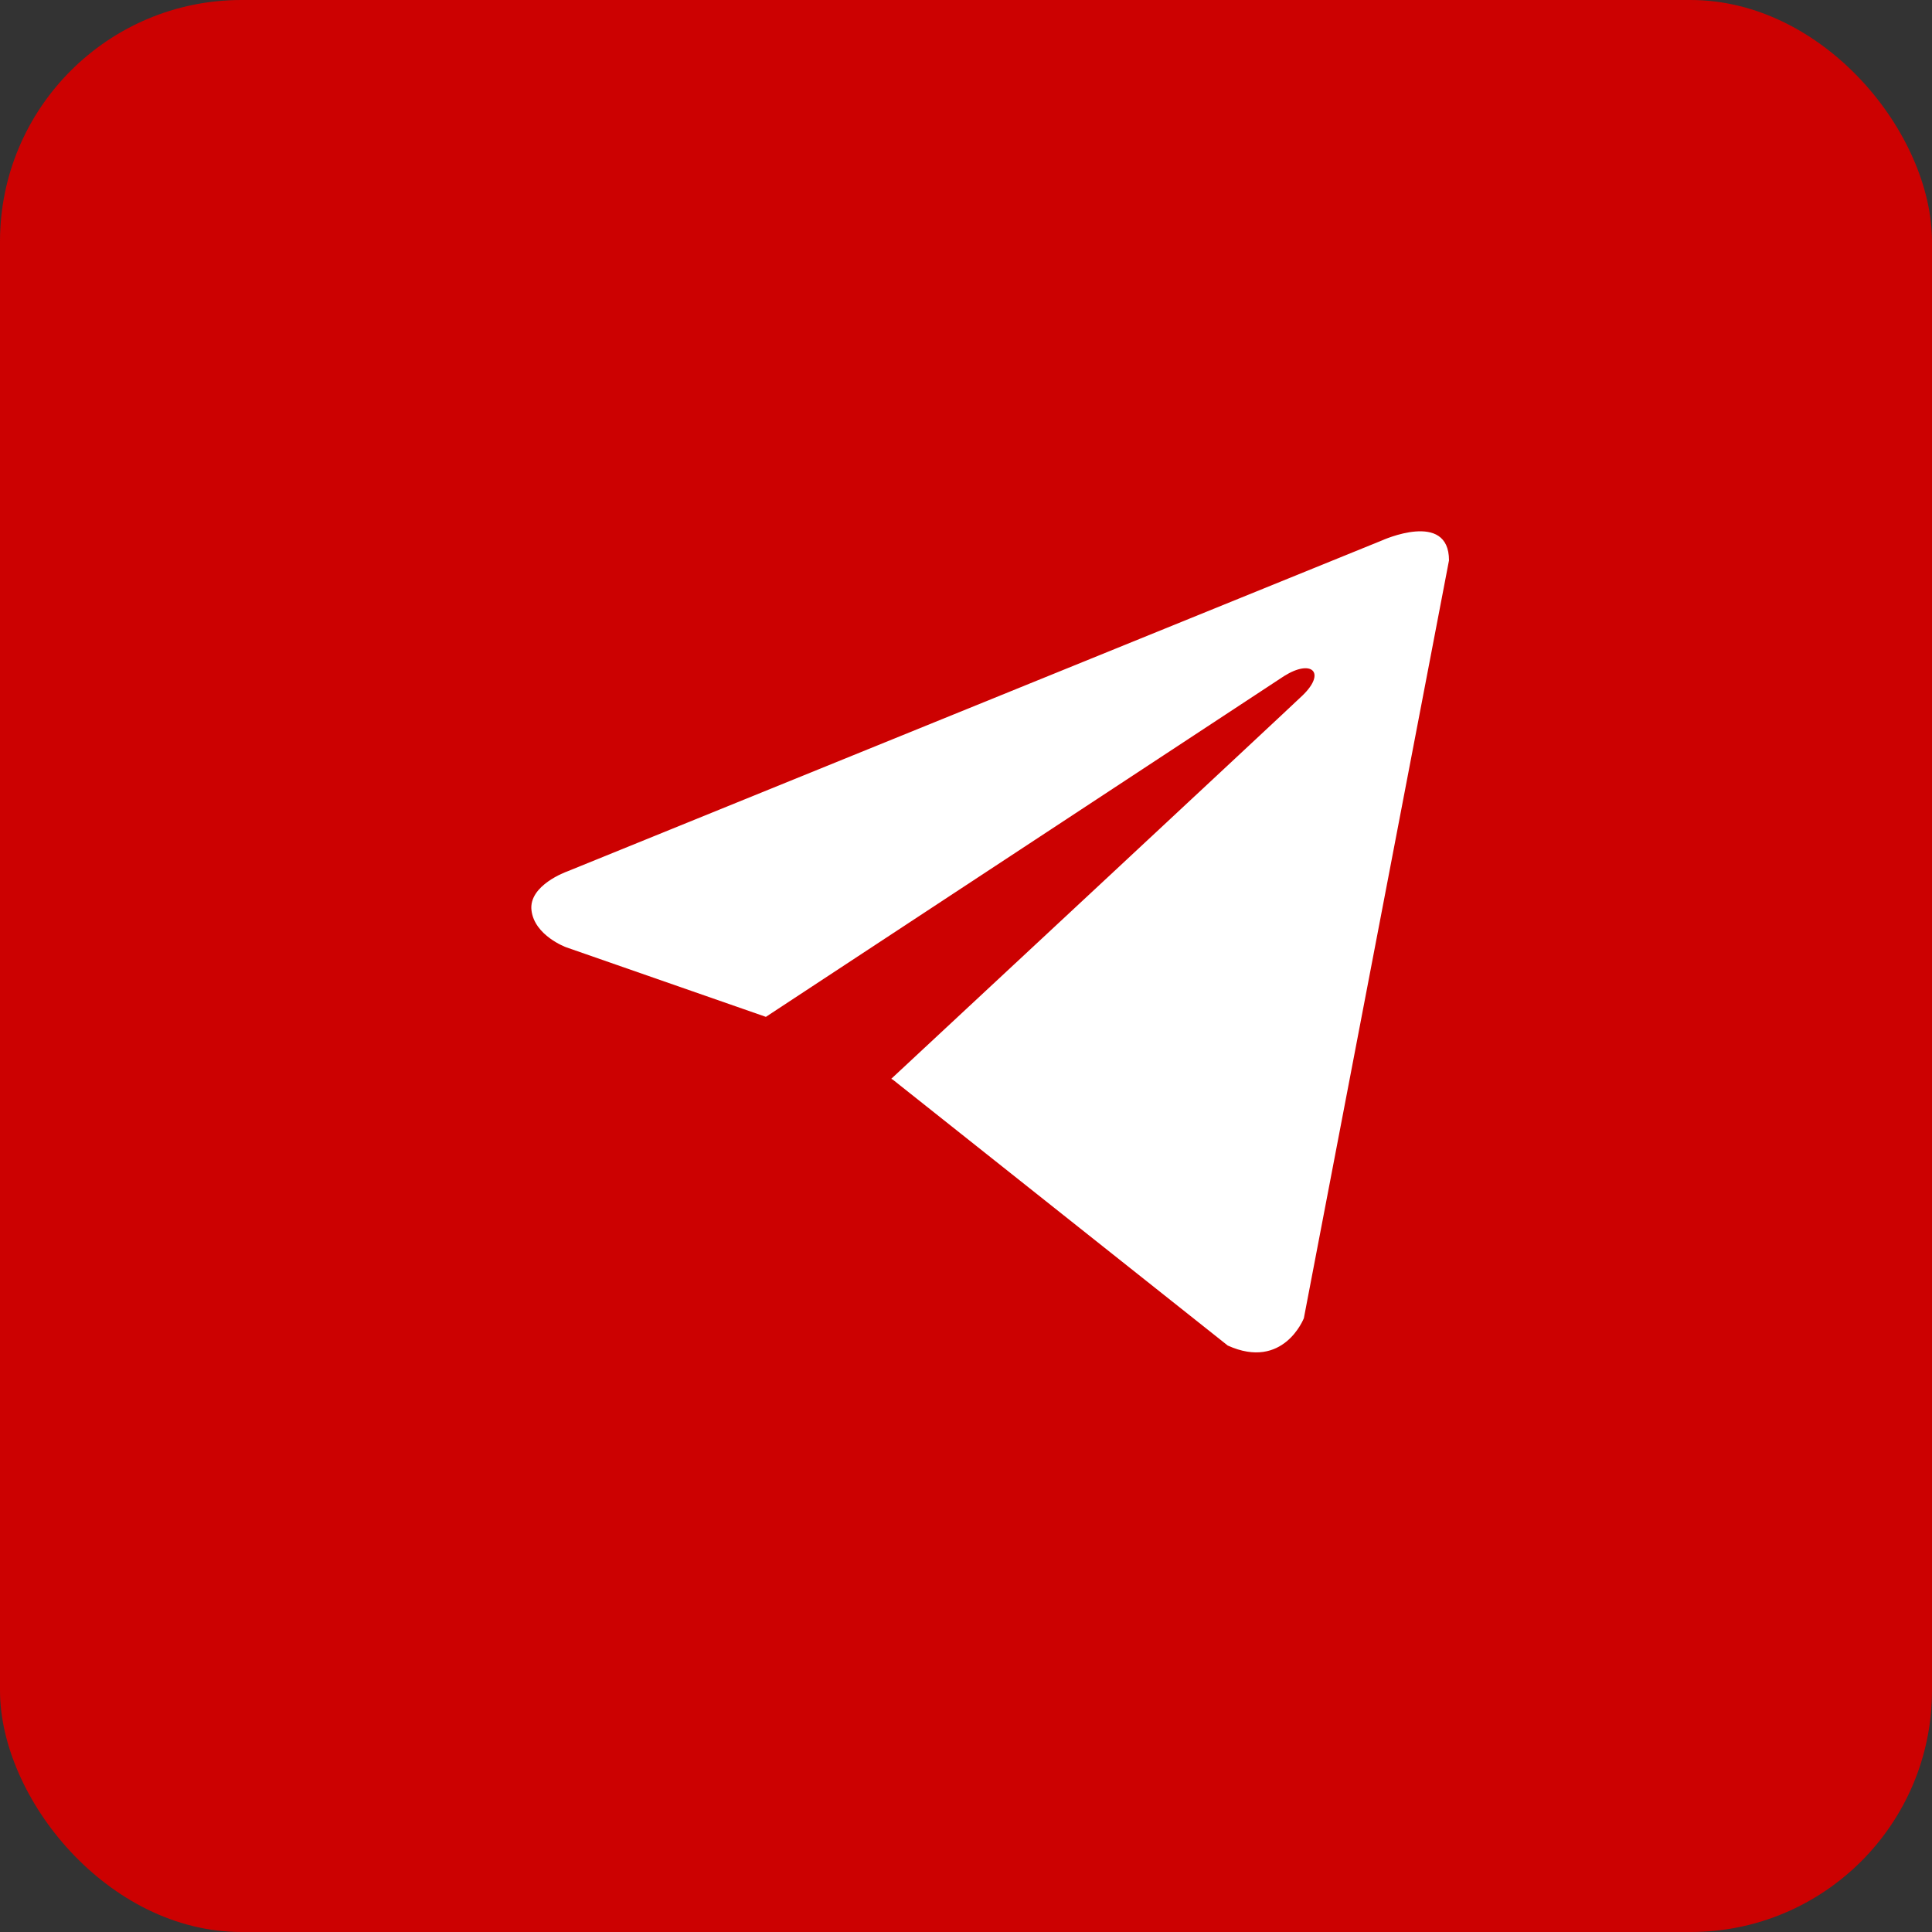 <?xml version="1.0" encoding="UTF-8"?> <svg xmlns="http://www.w3.org/2000/svg" width="40" height="40" viewBox="0 0 40 40" fill="none"><rect x="0" y="0" width="40" height="40" fill="#333333" stroke="none"/><rect width="40" height="40" rx="5" fill="#CC0101"></rect><path d="M30 11.602L26.995 27.292C26.995 27.292 26.574 28.38 25.419 27.858L18.485 22.353L18.452 22.336C19.389 21.465 26.652 14.703 26.97 14.396C27.461 13.921 27.156 13.639 26.586 13.997L15.857 21.053L11.718 19.611C11.718 19.611 11.066 19.371 11.004 18.849C10.94 18.326 11.739 18.044 11.739 18.044L28.613 11.189C28.613 11.189 30 10.558 30 11.602V11.602Z" fill="white"></path></svg> 
